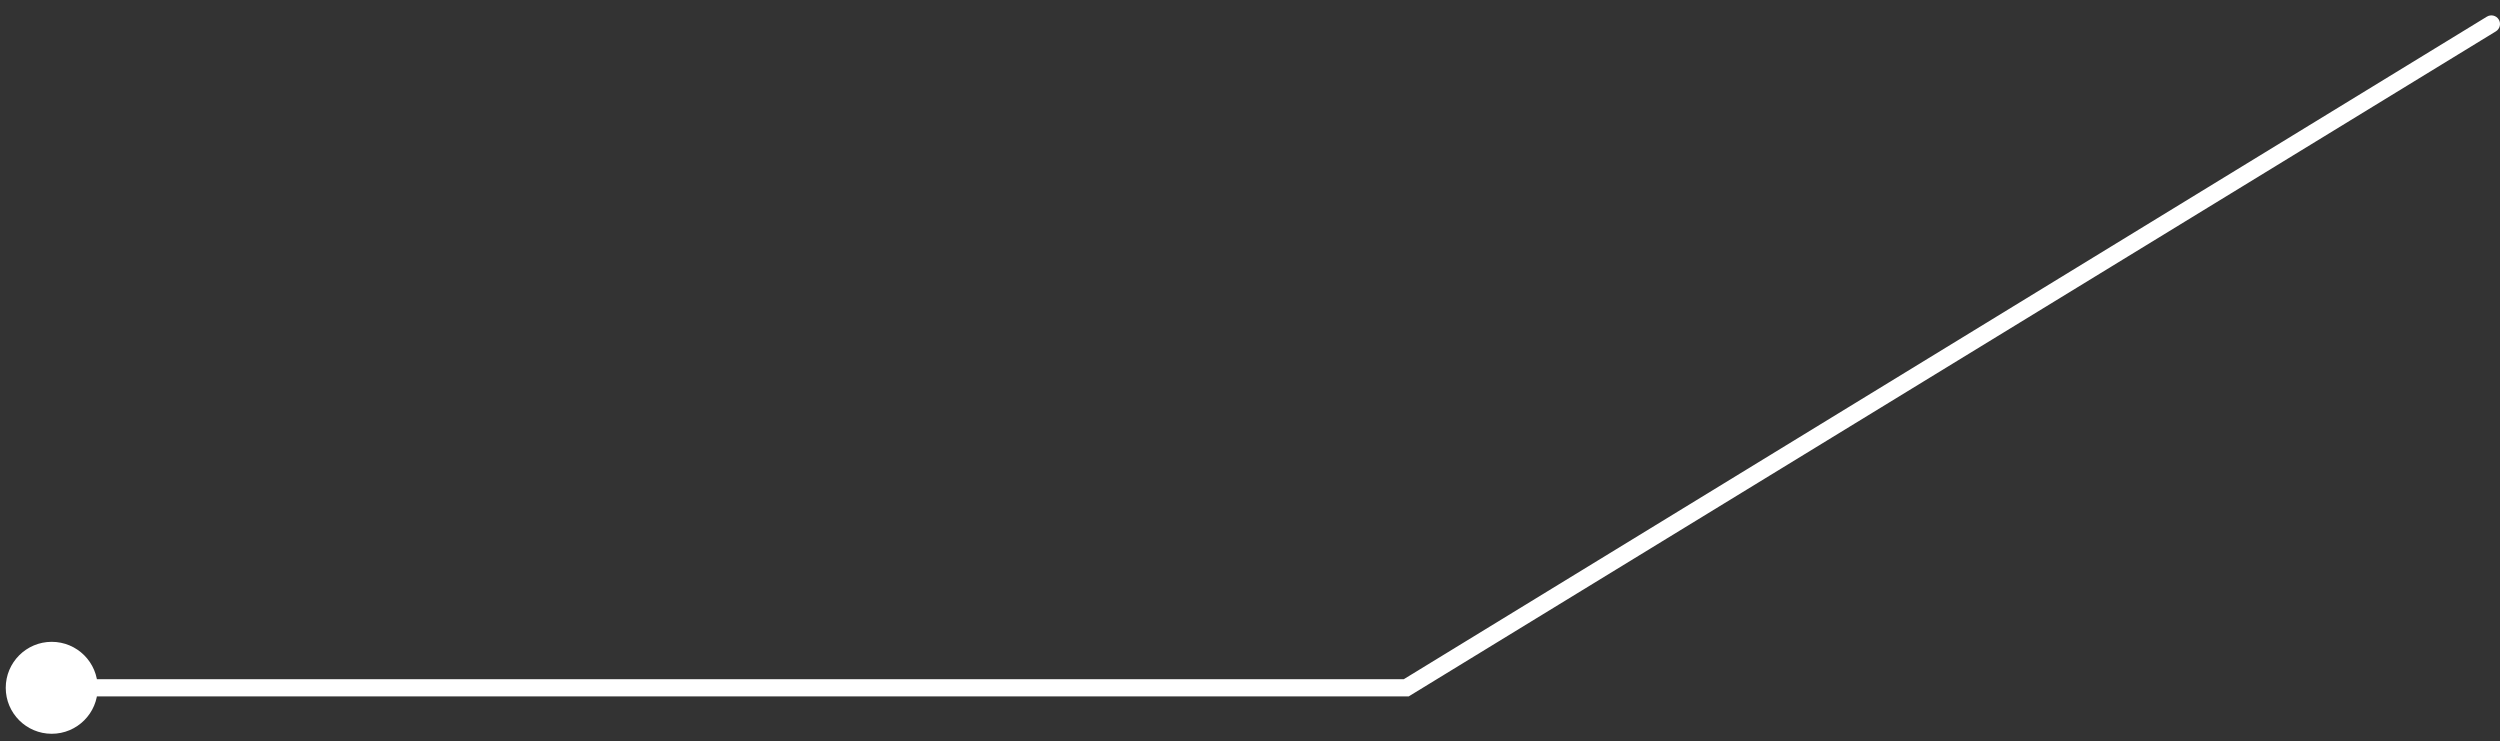 <svg width="145" height="43" viewBox="0 0 145 43" fill="none" xmlns="http://www.w3.org/2000/svg">
<rect x="0" y="0" width="145" height="43" fill="#333333" stroke="none"/>
<path d="M144.761 1.819C144.996 1.675 145.071 1.367 144.927 1.132C144.782 0.896 144.475 0.822 144.239 0.966L144.761 1.819ZM81.562 39.893V40.393H81.703L81.823 40.319L81.562 39.893ZM5.667 39.893C5.667 38.42 4.473 37.226 3 37.226C1.527 37.226 0.333 38.42 0.333 39.893C0.333 41.365 1.527 42.559 3 42.559C4.473 42.559 5.667 41.365 5.667 39.893ZM144.239 0.966L81.301 39.466L81.823 40.319L144.761 1.819L144.239 0.966ZM81.562 39.393H3V40.393H81.562V39.393Z" fill="white"/>
</svg>
